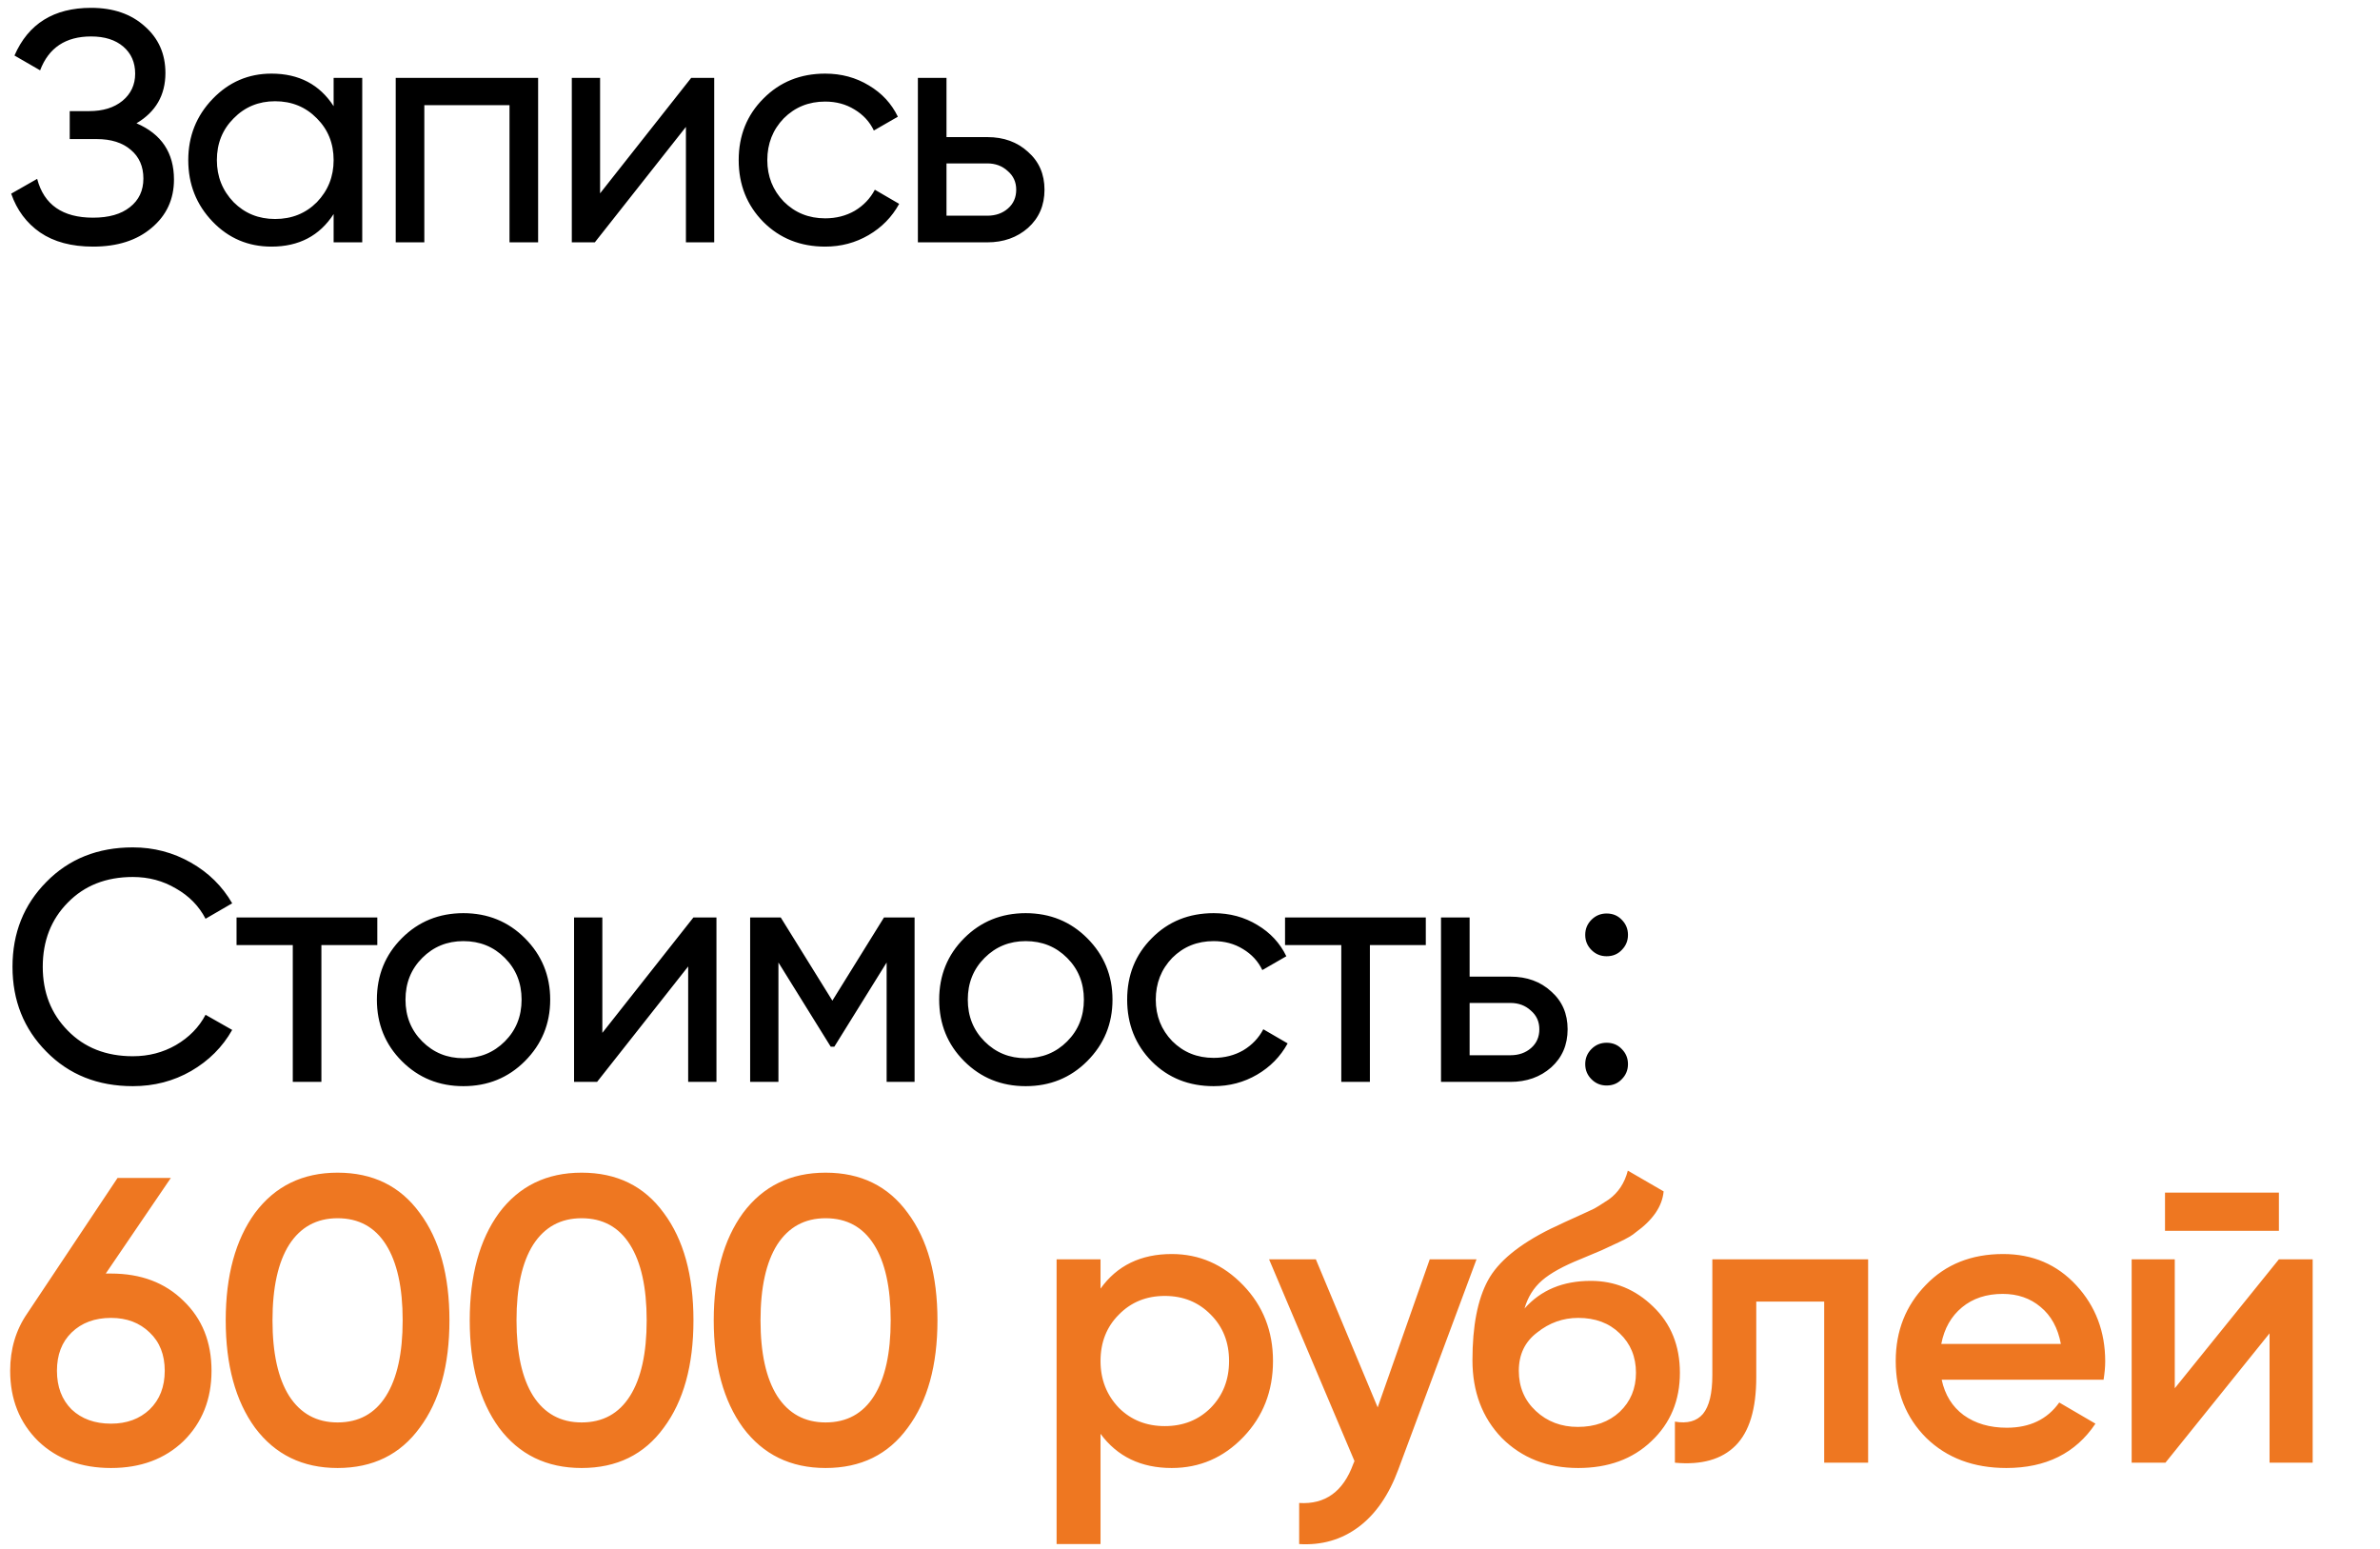<?xml version="1.0" encoding="UTF-8"?> <svg xmlns="http://www.w3.org/2000/svg" width="275" height="179" viewBox="0 0 275 179" fill="none"> <path d="M15.77 14.244C18.658 15.485 20.102 17.651 20.102 20.742C20.102 23.022 19.241 24.884 17.518 26.328C15.821 27.772 13.566 28.494 10.754 28.494C8.271 28.494 6.232 27.949 4.636 26.86C3.065 25.771 1.951 24.276 1.292 22.376L4.294 20.666C5.079 23.655 7.233 25.15 10.754 25.15C12.578 25.15 13.997 24.745 15.01 23.934C16.049 23.123 16.568 22.021 16.568 20.628C16.568 19.235 16.087 18.133 15.124 17.322C14.161 16.486 12.844 16.068 11.172 16.068H8.056V12.838H10.298C11.894 12.838 13.173 12.445 14.136 11.66C15.124 10.849 15.618 9.798 15.618 8.506C15.618 7.214 15.162 6.175 14.25 5.39C13.338 4.605 12.097 4.212 10.526 4.212C7.587 4.212 5.624 5.517 4.636 8.126L1.672 6.416C3.268 2.743 6.219 0.906 10.526 0.906C13.085 0.906 15.149 1.615 16.72 3.034C18.316 4.427 19.114 6.226 19.114 8.43C19.114 10.989 17.999 12.927 15.77 14.244ZM38.549 12.268V9H41.855V28H38.549V24.732C36.928 27.24 34.534 28.494 31.367 28.494C28.682 28.494 26.415 27.531 24.565 25.606C22.691 23.655 21.753 21.287 21.753 18.5C21.753 15.739 22.691 13.383 24.565 11.432C26.44 9.481 28.707 8.506 31.367 8.506C34.534 8.506 36.928 9.76 38.549 12.268ZM31.785 25.302C33.711 25.302 35.319 24.656 36.611 23.364C37.903 22.021 38.549 20.4 38.549 18.5C38.549 16.575 37.903 14.966 36.611 13.674C35.319 12.357 33.711 11.698 31.785 11.698C29.885 11.698 28.289 12.357 26.997 13.674C25.705 14.966 25.059 16.575 25.059 18.5C25.059 20.4 25.705 22.021 26.997 23.364C28.289 24.656 29.885 25.302 31.785 25.302ZM45.724 9H62.178V28H58.872V12.154H49.03V28H45.724V9ZM69.338 22.338L79.864 9H82.524V28H79.256V14.662L68.73 28H66.07V9H69.338V22.338ZM95.347 28.494C92.484 28.494 90.103 27.544 88.203 25.644C86.303 23.719 85.353 21.337 85.353 18.5C85.353 15.663 86.303 13.294 88.203 11.394C90.103 9.469 92.484 8.506 95.347 8.506C97.221 8.506 98.906 8.962 100.401 9.874C101.895 10.761 103.01 11.964 103.745 13.484L100.971 15.08C100.489 14.067 99.742 13.256 98.729 12.648C97.741 12.04 96.613 11.736 95.347 11.736C93.447 11.736 91.851 12.382 90.559 13.674C89.292 14.991 88.659 16.6 88.659 18.5C88.659 20.375 89.292 21.971 90.559 23.288C91.851 24.58 93.447 25.226 95.347 25.226C96.613 25.226 97.753 24.935 98.767 24.352C99.78 23.744 100.553 22.933 101.085 21.92L103.897 23.554C103.061 25.074 101.883 26.277 100.363 27.164C98.843 28.051 97.171 28.494 95.347 28.494ZM109.364 15.84H114.076C115.976 15.84 117.547 16.41 118.788 17.55C120.055 18.665 120.688 20.121 120.688 21.92C120.688 23.719 120.055 25.188 118.788 26.328C117.521 27.443 115.951 28 114.076 28H106.058V9H109.364V15.84ZM109.364 24.922H114.076C115.039 24.922 115.837 24.643 116.47 24.086C117.103 23.529 117.42 22.807 117.42 21.92C117.42 21.033 117.091 20.311 116.432 19.754C115.799 19.171 115.013 18.88 114.076 18.88H109.364V24.922Z" fill="black"></path> <path d="M15.352 125.494C11.299 125.494 7.967 124.164 5.358 121.504C2.749 118.869 1.444 115.601 1.444 111.7C1.444 107.799 2.749 104.531 5.358 101.896C7.967 99.236 11.299 97.906 15.352 97.906C17.759 97.906 19.988 98.489 22.04 99.654C24.092 100.819 25.688 102.39 26.828 104.366L23.75 106.152C22.99 104.683 21.85 103.517 20.33 102.656C18.835 101.769 17.176 101.326 15.352 101.326C12.261 101.326 9.753 102.314 7.828 104.29C5.903 106.241 4.94 108.711 4.94 111.7C4.94 114.664 5.903 117.121 7.828 119.072C9.753 121.048 12.261 122.036 15.352 122.036C17.176 122.036 18.835 121.605 20.33 120.744C21.85 119.857 22.99 118.692 23.75 117.248L26.828 118.996C25.713 120.972 24.13 122.555 22.078 123.746C20.051 124.911 17.809 125.494 15.352 125.494ZM27.332 106H43.596V109.192H37.136V125H33.83V109.192H27.332V106ZM60.647 122.606C58.721 124.531 56.353 125.494 53.541 125.494C50.729 125.494 48.36 124.531 46.435 122.606C44.51 120.681 43.547 118.312 43.547 115.5C43.547 112.688 44.51 110.319 46.435 108.394C48.36 106.469 50.729 105.506 53.541 105.506C56.353 105.506 58.721 106.469 60.647 108.394C62.597 110.345 63.573 112.713 63.573 115.5C63.573 118.287 62.597 120.655 60.647 122.606ZM53.541 122.264C55.441 122.264 57.037 121.618 58.329 120.326C59.621 119.034 60.267 117.425 60.267 115.5C60.267 113.575 59.621 111.966 58.329 110.674C57.037 109.382 55.441 108.736 53.541 108.736C51.666 108.736 50.083 109.382 48.791 110.674C47.499 111.966 46.853 113.575 46.853 115.5C46.853 117.425 47.499 119.034 48.791 120.326C50.083 121.618 51.666 122.264 53.541 122.264ZM69.598 119.338L80.124 106H82.784V125H79.516V111.662L68.99 125H66.33V106H69.598V119.338ZM102.143 106H105.677V125H102.447V111.206L96.404 120.934H95.987L89.945 111.206V125H86.677V106H90.21L96.177 115.614L102.143 106ZM125.619 122.606C123.694 124.531 121.325 125.494 118.513 125.494C115.701 125.494 113.333 124.531 111.407 122.606C109.482 120.681 108.519 118.312 108.519 115.5C108.519 112.688 109.482 110.319 111.407 108.394C113.333 106.469 115.701 105.506 118.513 105.506C121.325 105.506 123.694 106.469 125.619 108.394C127.57 110.345 128.545 112.713 128.545 115.5C128.545 118.287 127.57 120.655 125.619 122.606ZM118.513 122.264C120.413 122.264 122.009 121.618 123.301 120.326C124.593 119.034 125.239 117.425 125.239 115.5C125.239 113.575 124.593 111.966 123.301 110.674C122.009 109.382 120.413 108.736 118.513 108.736C116.639 108.736 115.055 109.382 113.763 110.674C112.471 111.966 111.825 113.575 111.825 115.5C111.825 117.425 112.471 119.034 113.763 120.326C115.055 121.618 116.639 122.264 118.513 122.264ZM140.233 125.494C137.37 125.494 134.989 124.544 133.089 122.644C131.189 120.719 130.239 118.337 130.239 115.5C130.239 112.663 131.189 110.294 133.089 108.394C134.989 106.469 137.37 105.506 140.233 105.506C142.107 105.506 143.792 105.962 145.287 106.874C146.781 107.761 147.896 108.964 148.631 110.484L145.857 112.08C145.375 111.067 144.628 110.256 143.615 109.648C142.627 109.04 141.499 108.736 140.233 108.736C138.333 108.736 136.737 109.382 135.445 110.674C134.178 111.991 133.545 113.6 133.545 115.5C133.545 117.375 134.178 118.971 135.445 120.288C136.737 121.58 138.333 122.226 140.233 122.226C141.499 122.226 142.639 121.935 143.653 121.352C144.666 120.744 145.439 119.933 145.971 118.92L148.783 120.554C147.947 122.074 146.769 123.277 145.249 124.164C143.729 125.051 142.057 125.494 140.233 125.494ZM148.482 106H164.746V109.192H158.286V125H154.98V109.192H148.482V106ZM169.809 112.84H174.521C176.421 112.84 177.992 113.41 179.233 114.55C180.5 115.665 181.133 117.121 181.133 118.92C181.133 120.719 180.5 122.188 179.233 123.328C177.967 124.443 176.396 125 174.521 125H166.503V106H169.809V112.84ZM169.809 121.922H174.521C175.484 121.922 176.282 121.643 176.915 121.086C177.549 120.529 177.865 119.807 177.865 118.92C177.865 118.033 177.536 117.311 176.877 116.754C176.244 116.171 175.459 115.88 174.521 115.88H169.809V121.922ZM185.637 110.484C184.953 110.484 184.37 110.243 183.889 109.762C183.408 109.281 183.167 108.698 183.167 108.014C183.167 107.33 183.408 106.747 183.889 106.266C184.37 105.785 184.953 105.544 185.637 105.544C186.346 105.544 186.929 105.785 187.385 106.266C187.866 106.747 188.107 107.33 188.107 108.014C188.107 108.698 187.866 109.281 187.385 109.762C186.929 110.243 186.346 110.484 185.637 110.484ZM185.637 125.418C184.953 125.418 184.37 125.177 183.889 124.696C183.408 124.215 183.167 123.632 183.167 122.948C183.167 122.264 183.408 121.681 183.889 121.2C184.37 120.719 184.953 120.478 185.637 120.478C186.346 120.478 186.929 120.719 187.385 121.2C187.866 121.681 188.107 122.264 188.107 122.948C188.107 123.632 187.866 124.215 187.385 124.696C186.929 125.177 186.346 125.418 185.637 125.418Z" fill="black"></path> <path d="M12.22 147.145H12.831C16.278 147.145 19.066 148.195 21.197 150.294C23.359 152.362 24.44 155.057 24.44 158.378C24.44 161.668 23.359 164.378 21.197 166.509C19.035 168.577 16.246 169.611 12.831 169.611C9.384 169.611 6.58 168.577 4.418 166.509C2.256 164.378 1.175 161.668 1.175 158.378C1.175 155.871 1.833 153.662 3.149 151.751L13.583 136.1H19.74L12.22 147.145ZM12.831 164.488C14.648 164.488 16.137 163.94 17.296 162.843C18.455 161.715 19.035 160.227 19.035 158.378C19.035 156.529 18.455 155.057 17.296 153.96C16.137 152.832 14.648 152.268 12.831 152.268C10.951 152.268 9.431 152.832 8.272 153.96C7.144 155.057 6.58 156.529 6.58 158.378C6.58 160.227 7.144 161.715 8.272 162.843C9.431 163.94 10.951 164.488 12.831 164.488ZM48.5 164.958C46.244 168.06 43.08 169.611 39.006 169.611C34.964 169.611 31.784 168.06 29.465 164.958C27.209 161.856 26.081 157.72 26.081 152.55C26.081 147.38 27.209 143.244 29.465 140.142C31.784 137.04 34.964 135.489 39.006 135.489C43.08 135.489 46.244 137.04 48.5 140.142C50.788 143.213 51.931 147.349 51.931 152.55C51.931 157.751 50.788 161.887 48.5 164.958ZM39.006 164.347C41.45 164.347 43.315 163.329 44.599 161.292C45.884 159.255 46.526 156.341 46.526 152.55C46.526 148.759 45.884 145.845 44.599 143.808C43.315 141.771 41.45 140.753 39.006 140.753C36.594 140.753 34.729 141.771 33.413 143.808C32.129 145.845 31.486 148.759 31.486 152.55C31.486 156.341 32.129 159.255 33.413 161.292C34.729 163.329 36.594 164.347 39.006 164.347ZM76.695 164.958C74.439 168.06 71.274 169.611 67.201 169.611C63.159 169.611 59.978 168.06 57.66 164.958C55.404 161.856 54.276 157.72 54.276 152.55C54.276 147.38 55.404 143.244 57.66 140.142C59.978 137.04 63.159 135.489 67.201 135.489C71.274 135.489 74.439 137.04 76.695 140.142C78.982 143.213 80.126 147.349 80.126 152.55C80.126 157.751 78.982 161.887 76.695 164.958ZM67.201 164.347C69.645 164.347 71.509 163.329 72.794 161.292C74.079 159.255 74.721 156.341 74.721 152.55C74.721 148.759 74.079 145.845 72.794 143.808C71.509 141.771 69.645 140.753 67.201 140.753C64.788 140.753 62.924 141.771 61.608 143.808C60.323 145.845 59.681 148.759 59.681 152.55C59.681 156.341 60.323 159.255 61.608 161.292C62.924 163.329 64.788 164.347 67.201 164.347ZM104.889 164.958C102.633 168.06 99.469 169.611 95.395 169.611C91.353 169.611 88.173 168.06 85.854 164.958C83.598 161.856 82.47 157.72 82.47 152.55C82.47 147.38 83.598 143.244 85.854 140.142C88.173 137.04 91.353 135.489 95.395 135.489C99.469 135.489 102.633 137.04 104.889 140.142C107.177 143.213 108.32 147.349 108.32 152.55C108.32 157.751 107.177 161.887 104.889 164.958ZM95.395 164.347C97.839 164.347 99.704 163.329 100.988 161.292C102.273 159.255 102.915 156.341 102.915 152.55C102.915 148.759 102.273 145.845 100.988 143.808C99.704 141.771 97.839 140.753 95.395 140.753C92.983 140.753 91.118 141.771 89.802 143.808C88.518 145.845 87.875 148.759 87.875 152.55C87.875 156.341 88.518 159.255 89.802 161.292C91.118 163.329 92.983 164.347 95.395 164.347ZM135.387 144.889C138.583 144.889 141.34 146.095 143.659 148.508C145.946 150.889 147.09 153.803 147.09 157.25C147.09 160.728 145.946 163.658 143.659 166.039C141.371 168.42 138.614 169.611 135.387 169.611C131.846 169.611 129.104 168.295 127.162 165.663V178.4H122.086V145.5H127.162V148.884C129.073 146.221 131.815 144.889 135.387 144.889ZM129.277 162.655C130.687 164.065 132.457 164.77 134.588 164.77C136.718 164.77 138.489 164.065 139.899 162.655C141.309 161.214 142.014 159.412 142.014 157.25C142.014 155.088 141.309 153.302 139.899 151.892C138.489 150.451 136.718 149.73 134.588 149.73C132.457 149.73 130.687 150.451 129.277 151.892C127.867 153.302 127.162 155.088 127.162 157.25C127.162 159.381 127.867 161.182 129.277 162.655ZM159.185 162.608L165.201 145.5H170.606L161.582 169.752C160.486 172.729 158.95 174.953 156.976 176.426C155.002 177.899 152.715 178.557 150.114 178.4V173.653C153.122 173.841 155.206 172.337 156.365 169.141L156.506 168.812L146.636 145.5H152.041L159.185 162.608ZM182.356 169.611C178.784 169.611 175.839 168.452 173.52 166.133C171.264 163.783 170.136 160.791 170.136 157.156C170.136 153.208 170.732 150.137 171.922 147.944C173.082 145.782 175.494 143.792 179.16 141.975C179.286 141.912 179.489 141.818 179.771 141.693C180.085 141.536 180.414 141.38 180.758 141.223C181.103 141.066 181.448 140.91 181.792 140.753C183.108 140.158 183.923 139.782 184.236 139.625C184.424 139.531 184.973 139.186 185.881 138.591C186.978 137.808 187.714 136.695 188.09 135.254L192.226 137.651C192.07 139.374 190.989 140.957 188.983 142.398C188.639 142.711 187.996 143.087 187.056 143.526L185.035 144.466L182.685 145.453C180.649 146.268 179.145 147.098 178.173 147.944C177.202 148.79 176.528 149.871 176.152 151.187C178.032 149.056 180.586 147.991 183.813 147.991C186.571 147.991 188.968 148.978 191.004 150.952C193.072 152.926 194.106 155.48 194.106 158.613C194.106 161.809 193.01 164.441 190.816 166.509C188.654 168.577 185.834 169.611 182.356 169.611ZM182.309 164.864C184.283 164.864 185.897 164.284 187.15 163.125C188.404 161.934 189.03 160.43 189.03 158.613C189.03 156.764 188.404 155.245 187.15 154.054C185.928 152.863 184.33 152.268 182.356 152.268C180.602 152.268 179.019 152.832 177.609 153.96C176.199 155.025 175.494 156.498 175.494 158.378C175.494 160.258 176.152 161.809 177.468 163.031C178.784 164.253 180.398 164.864 182.309 164.864ZM197.854 145.5H215.855V169H210.779V150.388H202.93V159.13C202.93 162.796 202.131 165.428 200.533 167.026C198.935 168.624 196.601 169.282 193.53 169V164.253C194.971 164.504 196.052 164.206 196.773 163.36C197.494 162.483 197.854 160.994 197.854 158.895V145.5ZM243.061 159.412H224.355C224.731 161.167 225.577 162.53 226.893 163.501C228.24 164.472 229.901 164.958 231.875 164.958C234.538 164.958 236.559 163.987 237.938 162.044L242.121 164.488C239.834 167.903 236.403 169.611 231.828 169.611C228.037 169.611 224.95 168.452 222.569 166.133C220.219 163.783 219.044 160.822 219.044 157.25C219.044 153.772 220.203 150.842 222.522 148.461C224.809 146.08 227.786 144.889 231.452 144.889C234.867 144.889 237.687 146.095 239.912 148.508C242.137 150.921 243.249 153.85 243.249 157.297C243.249 157.924 243.186 158.629 243.061 159.412ZM224.308 155.276H238.126C237.781 153.427 236.998 152.002 235.776 150.999C234.585 149.996 233.128 149.495 231.405 149.495C229.525 149.495 227.958 150.012 226.705 151.046C225.452 152.08 224.653 153.49 224.308 155.276ZM263.319 142.21H250.159V137.792H263.319V142.21ZM251.287 160.399L263.319 145.5H267.22V169H262.238V154.054L250.206 169H246.305V145.5H251.287V160.399Z" fill="#EE7721"></path> </svg> 